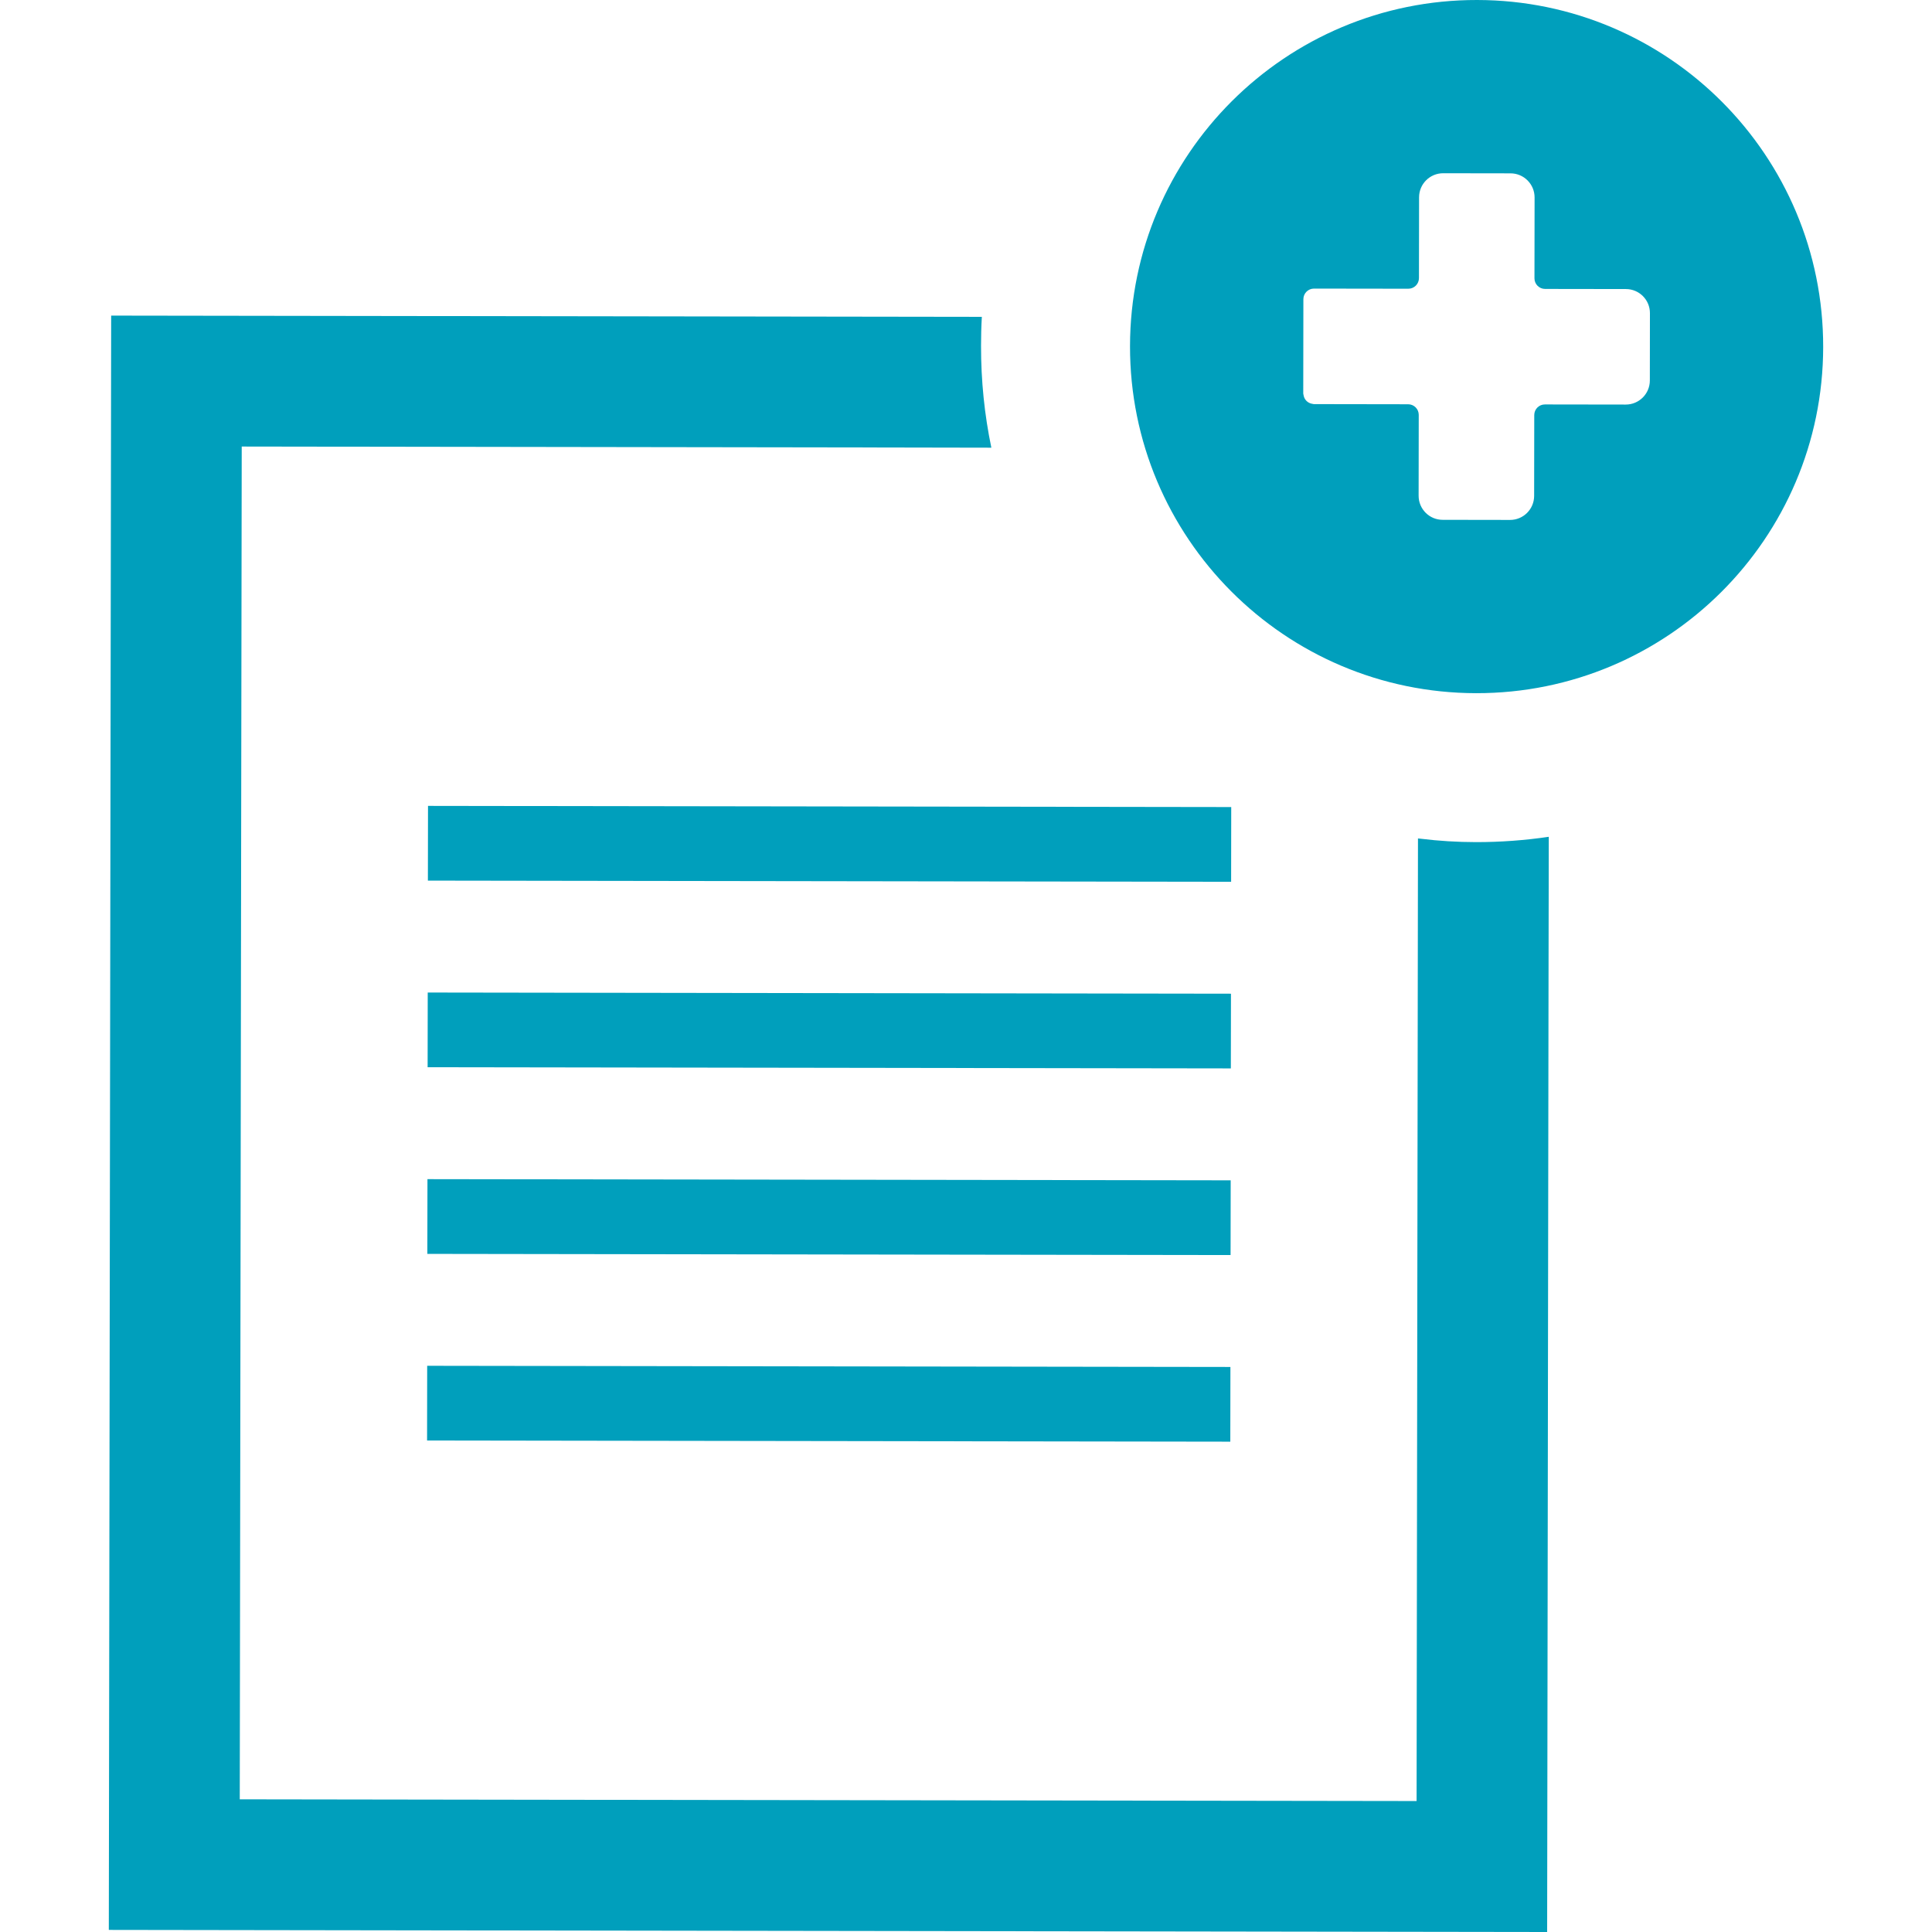 <!--?xml version="1.0" encoding="utf-8"?-->
<!-- Generator: Adobe Illustrator 18.0.0, SVG Export Plug-In . SVG Version: 6.00 Build 0)  -->

<svg version="1.1" id="_x31_0" xmlns="http://www.w3.org/2000/svg" xmlns:xlink="http://www.w3.org/1999/xlink" x="0px" y="0px" viewBox="0 0 512 512" style="width: 256px; height: 256px; opacity: 1;" xml:space="preserve">
<style type="text/css">
	.st0{fill:#374149;}
</style>
<g>
	<path class="st0" d="M410.432,221.842v-0.082c-6.289,0.934-12.773,1.418-19.307,1.41c-4.949-0.008-9.8-0.305-14.612-0.895
		c-0.211-0.031-0.438-0.038-0.653-0.07v0.007c-0.027-0.004-0.054-0.004-0.082-0.007l-0.367,255.09l-311.872-0.454l0.52-358.501
		l165.118,0.242l33.459,0.062v-0.015h0.078c-1.816-8.714-2.746-17.726-2.73-26.982c0.003-2.496,0.058-4.985,0.199-7.434
		c0.007-0.05,0.003-0.11,0.007-0.16l0,0c0-0.027,0-0.054,0-0.078L29.459,83.639l-0.617,424.518l-0.004,3.206l0,0v0.082L410.01,512
		l0.367-252.859l0.066-37.299C410.44,221.842,410.436,221.842,410.432,221.842z" style="fill: rgb(0, 159, 188);"></path>
	<polygon class="st0" points="115.098,213.573 113.504,213.569 113.504,213.569 113.427,213.569 113.396,233.142 113.396,233.29 
		113.396,233.29 113.396,233.373 326.261,233.681 326.288,213.987 326.288,213.96 326.288,213.96 326.288,213.878 	" style="fill: rgb(0, 159, 188);"></polygon>
	<polygon class="st0" points="113.739,263.031 113.434,263.031 113.434,263.031 113.352,263.031 113.325,282.721 113.325,282.752 
		113.325,282.752 113.325,282.83 326.187,283.139 326.218,263.449 326.218,263.422 326.218,263.422 326.218,263.339 	" style="fill: rgb(0, 159, 188);"></polygon>
	<polygon class="st0" points="113.672,312.489 113.36,312.489 113.36,312.489 113.282,312.489 113.251,332.183 113.251,332.21 
		113.251,332.21 113.251,332.292 326.116,332.601 326.144,312.906 326.144,312.879 326.144,312.879 326.144,312.798 	" style="fill: rgb(0, 159, 188);"></polygon>
	<polygon class="st0" points="113.208,361.95 113.18,381.641 113.18,381.672 113.18,381.672 113.18,381.75 326.043,382.058 
		326.074,362.369 326.074,362.338 326.074,362.338 326.074,362.259 	" style="fill: rgb(0, 159, 188);"></polygon>
	<path class="st0" d="M391.448,0c-50.727-0.07-91.908,40.99-91.982,91.717c-0.074,50.728,40.99,91.909,91.717,91.983
		c50.724,0.074,91.909-40.99,91.979-91.718C483.236,41.259,442.176,0.074,391.448,0z M375.949,131.375l0.032-21.429
		c0.003-1.554-1.254-2.812-2.809-2.812l-24.994-0.039c-0.133,0-0.246-0.058-0.375-0.074c-0.48-0.07-0.918-0.254-1.305-0.543
		c-0.195-0.152-0.363-0.32-0.511-0.515c-0.293-0.386-0.469-0.828-0.539-1.305c-0.019-0.129-0.074-0.242-0.074-0.375l0.035-24.998
		c0.004-1.55,1.262-2.808,2.816-2.804l24.995,0.035c1.55,0.004,2.812-1.254,2.816-2.805l0.031-21.428
		c0.004-3.523,2.863-6.375,6.386-6.371l17.858,0.027c3.523,0.004,6.374,2.867,6.37,6.386l-0.031,21.429
		c-0.004,1.554,1.254,2.812,2.805,2.816l21.428,0.031c3.523,0.004,6.374,2.863,6.367,6.386l-0.024,17.858
		c-0.007,3.523-2.866,6.374-6.39,6.37l-21.429-0.031c-1.55-0.004-2.808,1.254-2.812,2.805l-0.031,21.428
		c-0.004,3.523-2.863,6.375-6.386,6.371l-17.862-0.028C378.793,137.758,375.946,134.898,375.949,131.375z" style="fill: rgb(0, 159, 188);"></path>
</g>
</svg>
